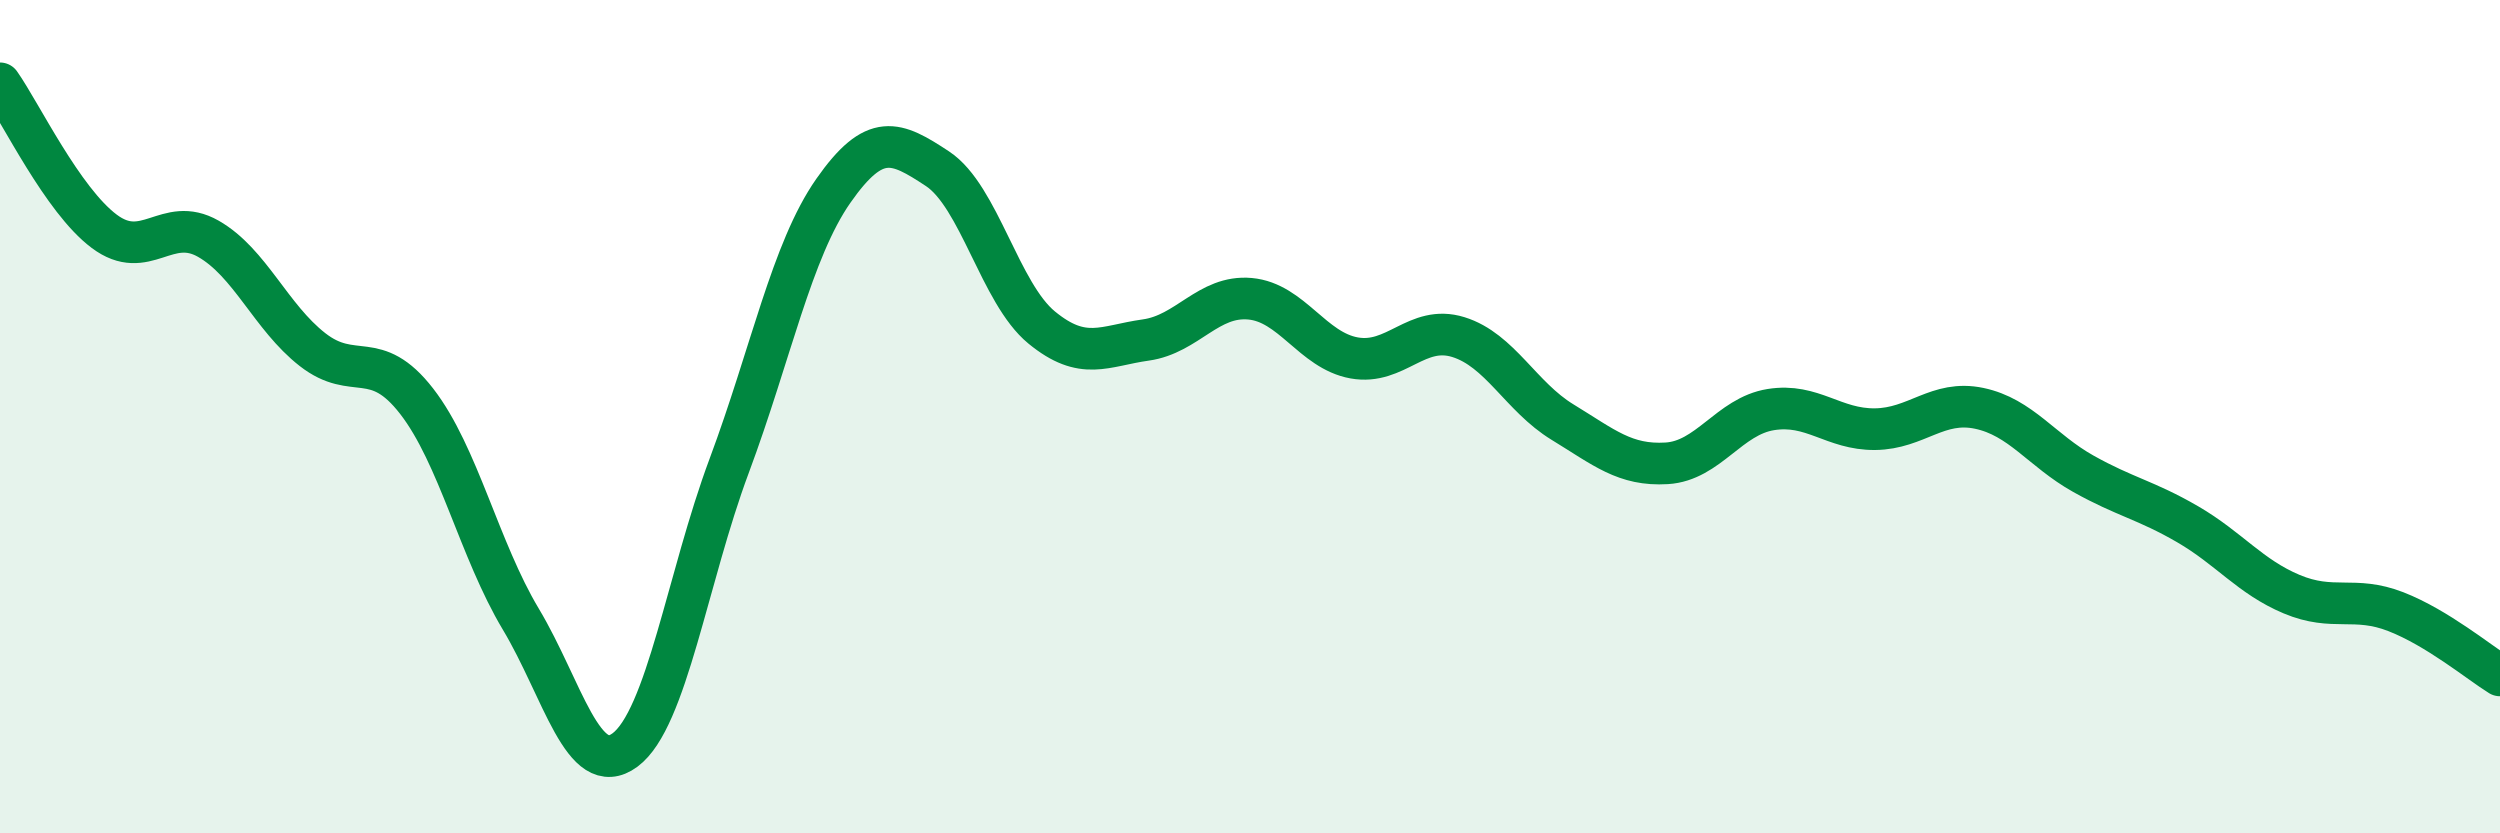 
    <svg width="60" height="20" viewBox="0 0 60 20" xmlns="http://www.w3.org/2000/svg">
      <path
        d="M 0,2 C 0.5,2.71 1.5,4.8 2.5,5.55 C 3.5,6.3 4,5.16 5,5.73 C 6,6.3 6.5,7.61 7.5,8.39 C 8.5,9.17 9,8.34 10,9.63 C 11,10.92 11.5,13.19 12.5,14.86 C 13.5,16.53 14,18.74 15,18 C 16,17.26 16.5,13.86 17.5,11.18 C 18.5,8.5 19,6.01 20,4.58 C 21,3.15 21.5,3.39 22.5,4.05 C 23.5,4.71 24,7.04 25,7.86 C 26,8.68 26.5,8.3 27.5,8.16 C 28.5,8.02 29,7.08 30,7.17 C 31,7.26 31.5,8.41 32.5,8.59 C 33.5,8.77 34,7.78 35,8.09 C 36,8.4 36.5,9.52 37.5,10.13 C 38.5,10.74 39,11.18 40,11.12 C 41,11.06 41.5,9.99 42.5,9.83 C 43.5,9.67 44,10.31 45,10.3 C 46,10.29 46.5,9.59 47.5,9.8 C 48.5,10.01 49,10.81 50,11.37 C 51,11.93 51.5,12 52.5,12.58 C 53.5,13.16 54,13.84 55,14.26 C 56,14.68 56.5,14.29 57.5,14.68 C 58.5,15.07 59.5,15.9 60,16.21L60 20L0 20Z"
        fill="#008740"
        opacity="0.1"
        stroke-linecap="round"
        stroke-linejoin="round"
      />
      <path
        d="M 0,2 C 0.5,2.71 1.5,4.8 2.5,5.55 C 3.5,6.3 4,5.16 5,5.73 C 6,6.3 6.5,7.61 7.5,8.39 C 8.5,9.17 9,8.34 10,9.63 C 11,10.92 11.5,13.19 12.5,14.86 C 13.5,16.53 14,18.74 15,18 C 16,17.26 16.5,13.86 17.5,11.18 C 18.5,8.5 19,6.01 20,4.58 C 21,3.15 21.5,3.39 22.5,4.05 C 23.5,4.71 24,7.04 25,7.86 C 26,8.68 26.5,8.3 27.5,8.16 C 28.5,8.02 29,7.08 30,7.17 C 31,7.26 31.5,8.41 32.5,8.59 C 33.5,8.77 34,7.78 35,8.09 C 36,8.4 36.5,9.52 37.5,10.13 C 38.5,10.74 39,11.18 40,11.12 C 41,11.06 41.5,9.99 42.5,9.83 C 43.5,9.67 44,10.31 45,10.3 C 46,10.29 46.5,9.59 47.5,9.8 C 48.5,10.01 49,10.81 50,11.37 C 51,11.93 51.5,12 52.5,12.58 C 53.5,13.16 54,13.84 55,14.26 C 56,14.68 56.5,14.29 57.5,14.68 C 58.5,15.07 59.5,15.9 60,16.21"
        stroke="#008740"
        stroke-width="1"
        fill="none"
        stroke-linecap="round"
        stroke-linejoin="round"
      />
    </svg>
  